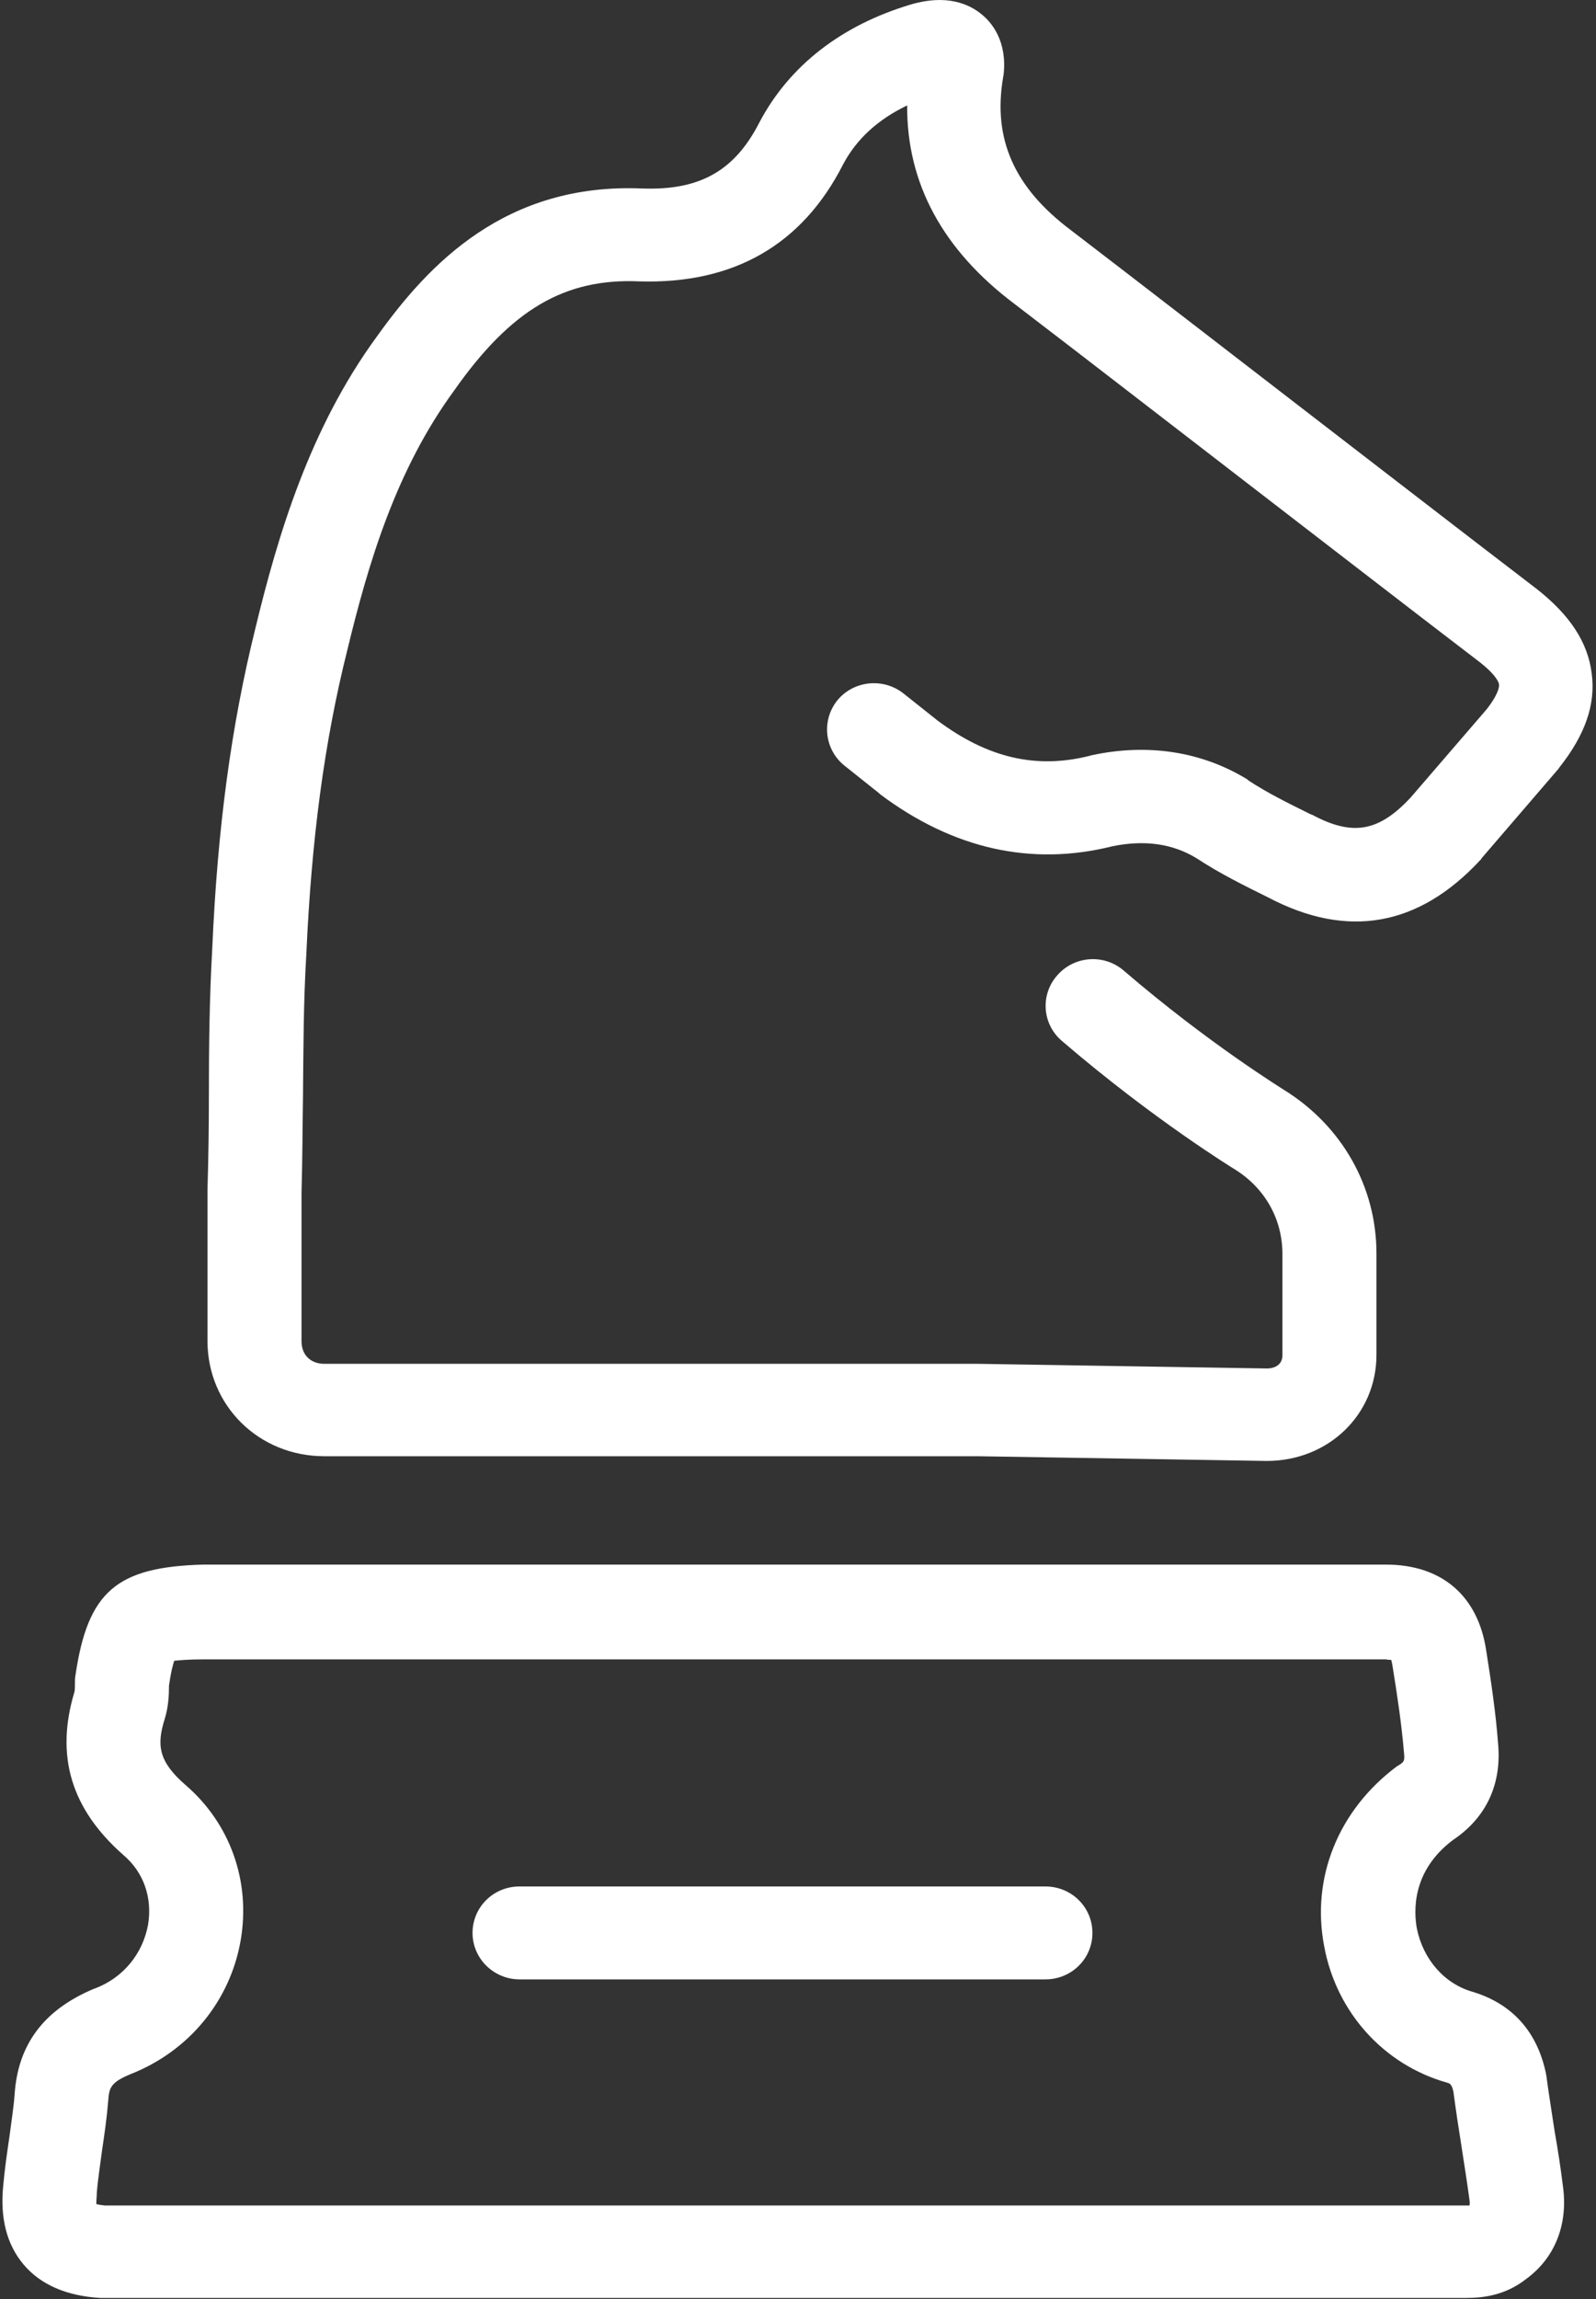 <?xml version="1.0" encoding="UTF-8"?>
<svg width="25px" height="36px" viewBox="0 0 25 36" version="1.1" xmlns="http://www.w3.org/2000/svg" xmlns:xlink="http://www.w3.org/1999/xlink">
    <rect x="0" y="0" width="25" height="36" fill="#333333" stroke="none"/>
    <!-- Generator: Sketch 47.1 (45422) - http://www.bohemiancoding.com/sketch -->
    <title>strategy (2)</title>
    <desc>Created with Sketch.</desc>
    <defs></defs>
    <g id="Page-1" stroke="none" stroke-width="1" fill="none" fill-rule="evenodd">
        <g id="Artboard-3" transform="translate(-87, -656)" fill-rule="nonzero" fill="#FFFFFF">
            <g id="Group-28" transform="translate(62, 486)">
                <g id="strategy-(2)" transform="translate(25, 170)">
                    <path d="M1.182,26.234 C1.174,26.271 1.174,26.308 1.174,26.344 C1.174,26.389 1.174,26.462 1.167,26.491 L1.167,26.491 C0.862,27.498 1.115,28.328 1.933,29.048 C2.253,29.32 2.387,29.717 2.32,30.135 C2.238,30.591 1.933,30.966 1.494,31.135 C1.487,31.135 1.479,31.142 1.472,31.142 C0.683,31.473 0.281,32.016 0.229,32.795 C0.214,33.001 0.177,33.229 0.147,33.464 C0.11,33.713 0.073,33.971 0.051,34.22 C-0.001,34.727 0.103,35.146 0.371,35.462 C0.638,35.778 1.048,35.954 1.576,35.984 C1.591,35.984 1.606,35.984 1.621,35.984 L22.729,35.984 C22.759,35.984 22.789,35.984 22.826,35.984 C22.871,35.984 22.908,35.984 22.952,35.984 C23.228,35.984 23.577,35.947 23.912,35.682 C24.351,35.359 24.56,34.845 24.485,34.257 C24.448,33.956 24.403,33.662 24.351,33.368 C24.307,33.074 24.262,32.802 24.225,32.523 C24.225,32.509 24.217,32.486 24.217,32.472 C24.046,31.649 23.51,31.326 23.079,31.193 C22.625,31.069 22.29,30.679 22.193,30.194 C22.149,29.944 22.104,29.305 22.759,28.813 C23.287,28.46 23.525,27.931 23.466,27.3 C23.429,26.807 23.354,26.315 23.28,25.845 C23.153,24.993 22.588,24.5 21.71,24.5 L3.183,24.5 C1.829,24.537 1.375,24.919 1.182,26.234 Z M21.792,25.992 C21.799,26.014 21.807,26.05 21.814,26.095 C21.888,26.557 21.955,26.998 21.993,27.454 C22.007,27.579 21.985,27.593 21.918,27.637 C21.903,27.645 21.896,27.652 21.881,27.659 C20.966,28.343 20.534,29.401 20.743,30.481 C20.936,31.517 21.68,32.332 22.662,32.611 C22.714,32.626 22.737,32.633 22.766,32.751 C22.804,33.037 22.848,33.331 22.893,33.61 C22.938,33.904 22.982,34.176 23.019,34.455 C23.027,34.492 23.019,34.522 23.019,34.536 L23.019,34.536 C22.997,34.536 22.923,34.536 22.856,34.536 C22.811,34.536 22.774,34.536 22.729,34.536 L1.643,34.536 C1.576,34.529 1.539,34.522 1.509,34.514 C1.509,34.485 1.509,34.441 1.516,34.367 C1.516,34.36 1.516,34.353 1.516,34.345 C1.531,34.139 1.568,33.912 1.598,33.677 C1.635,33.427 1.673,33.17 1.695,32.898 C1.71,32.699 1.725,32.611 2.045,32.479 C2.96,32.119 3.607,31.333 3.771,30.378 C3.927,29.459 3.607,28.556 2.908,27.953 C2.476,27.579 2.454,27.322 2.58,26.917 C2.64,26.726 2.647,26.535 2.647,26.396 C2.677,26.183 2.707,26.073 2.729,26.006 C2.804,25.999 2.938,25.984 3.19,25.984 L21.71,25.984 C21.74,25.992 21.769,25.992 21.792,25.992 Z" id="Shape"></path>
                    <path d="M8.138,30.995 L16.375,30.995 C16.784,30.995 17.112,30.672 17.112,30.268 C17.112,29.864 16.784,29.54 16.375,29.54 L8.138,29.54 C7.729,29.54 7.402,29.864 7.402,30.268 C7.402,30.672 7.737,30.995 8.138,30.995 Z" id="Shape"></path>
                    <path d="M3.324,14.869 C3.28,15.64 3.272,16.411 3.272,17.153 C3.272,17.638 3.265,18.138 3.25,18.637 C3.25,18.645 3.25,18.652 3.25,18.66 L3.25,20.996 C3.25,22.01 4.054,22.803 5.08,22.803 L15.311,22.803 L19.842,22.877 C20.81,22.877 21.561,22.149 21.561,21.216 L21.561,19.629 C21.561,18.586 21.025,17.631 20.11,17.065 C20.103,17.058 18.927,16.338 17.603,15.199 C17.298,14.935 16.829,14.964 16.561,15.273 C16.293,15.574 16.323,16.037 16.635,16.301 C18.071,17.535 19.336,18.307 19.336,18.307 C19.812,18.601 20.088,19.086 20.088,19.637 L20.088,21.224 C20.088,21.378 19.954,21.429 19.85,21.429 L15.318,21.356 L5.08,21.356 C4.865,21.356 4.723,21.216 4.723,21.003 L4.723,18.674 C4.738,18.167 4.738,17.66 4.746,17.168 C4.753,16.411 4.753,15.699 4.798,14.949 C4.879,13.135 5.08,11.621 5.438,10.189 C5.772,8.807 6.204,7.36 7.112,6.118 C8.004,4.847 8.845,4.355 10.013,4.406 C11.494,4.451 12.565,3.833 13.205,2.577 C13.414,2.18 13.749,1.872 14.21,1.651 C14.202,2.871 14.768,3.914 15.891,4.759 C17.112,5.692 18.324,6.633 19.537,7.566 C20.75,8.499 21.963,9.439 23.183,10.372 C23.391,10.534 23.473,10.659 23.481,10.717 C23.488,10.776 23.443,10.909 23.287,11.107 L22.097,12.488 C21.598,13.024 21.189,13.098 20.557,12.76 C20.549,12.76 20.542,12.753 20.534,12.753 C20.177,12.576 19.85,12.415 19.56,12.224 C19.552,12.216 19.545,12.216 19.545,12.209 C18.83,11.768 17.982,11.636 17.097,11.827 C17.089,11.827 17.082,11.834 17.074,11.834 C16.234,12.047 15.475,11.871 14.686,11.283 L14.15,10.857 C13.83,10.607 13.369,10.659 13.116,10.967 C12.863,11.283 12.915,11.739 13.228,11.989 L13.771,12.422 C13.778,12.429 13.778,12.429 13.786,12.437 C14.932,13.296 16.159,13.568 17.424,13.252 C17.923,13.149 18.369,13.208 18.749,13.443 C19.106,13.678 19.493,13.869 19.865,14.053 C21.107,14.707 22.223,14.509 23.19,13.465 C23.198,13.458 23.205,13.451 23.205,13.443 L24.411,12.04 C24.418,12.033 24.418,12.025 24.426,12.018 C24.827,11.511 24.999,11.033 24.932,10.541 C24.872,10.056 24.589,9.63 24.076,9.226 C22.856,8.293 21.643,7.353 20.43,6.42 C19.217,5.486 18.004,4.546 16.777,3.606 C15.884,2.937 15.549,2.173 15.713,1.211 C15.713,1.196 15.72,1.181 15.72,1.174 C15.78,0.645 15.534,0.351 15.378,0.226 C15.185,0.064 14.827,-0.097 14.262,0.072 C13.183,0.395 12.365,1.027 11.896,1.916 C11.509,2.673 10.966,2.981 10.073,2.952 C7.915,2.856 6.71,4.142 5.906,5.266 C4.85,6.706 4.351,8.389 4.001,9.836 C3.622,11.364 3.406,12.966 3.324,14.869 Z" id="Shape"></path>
                </g>
            </g>
        </g>
    </g>
</svg>